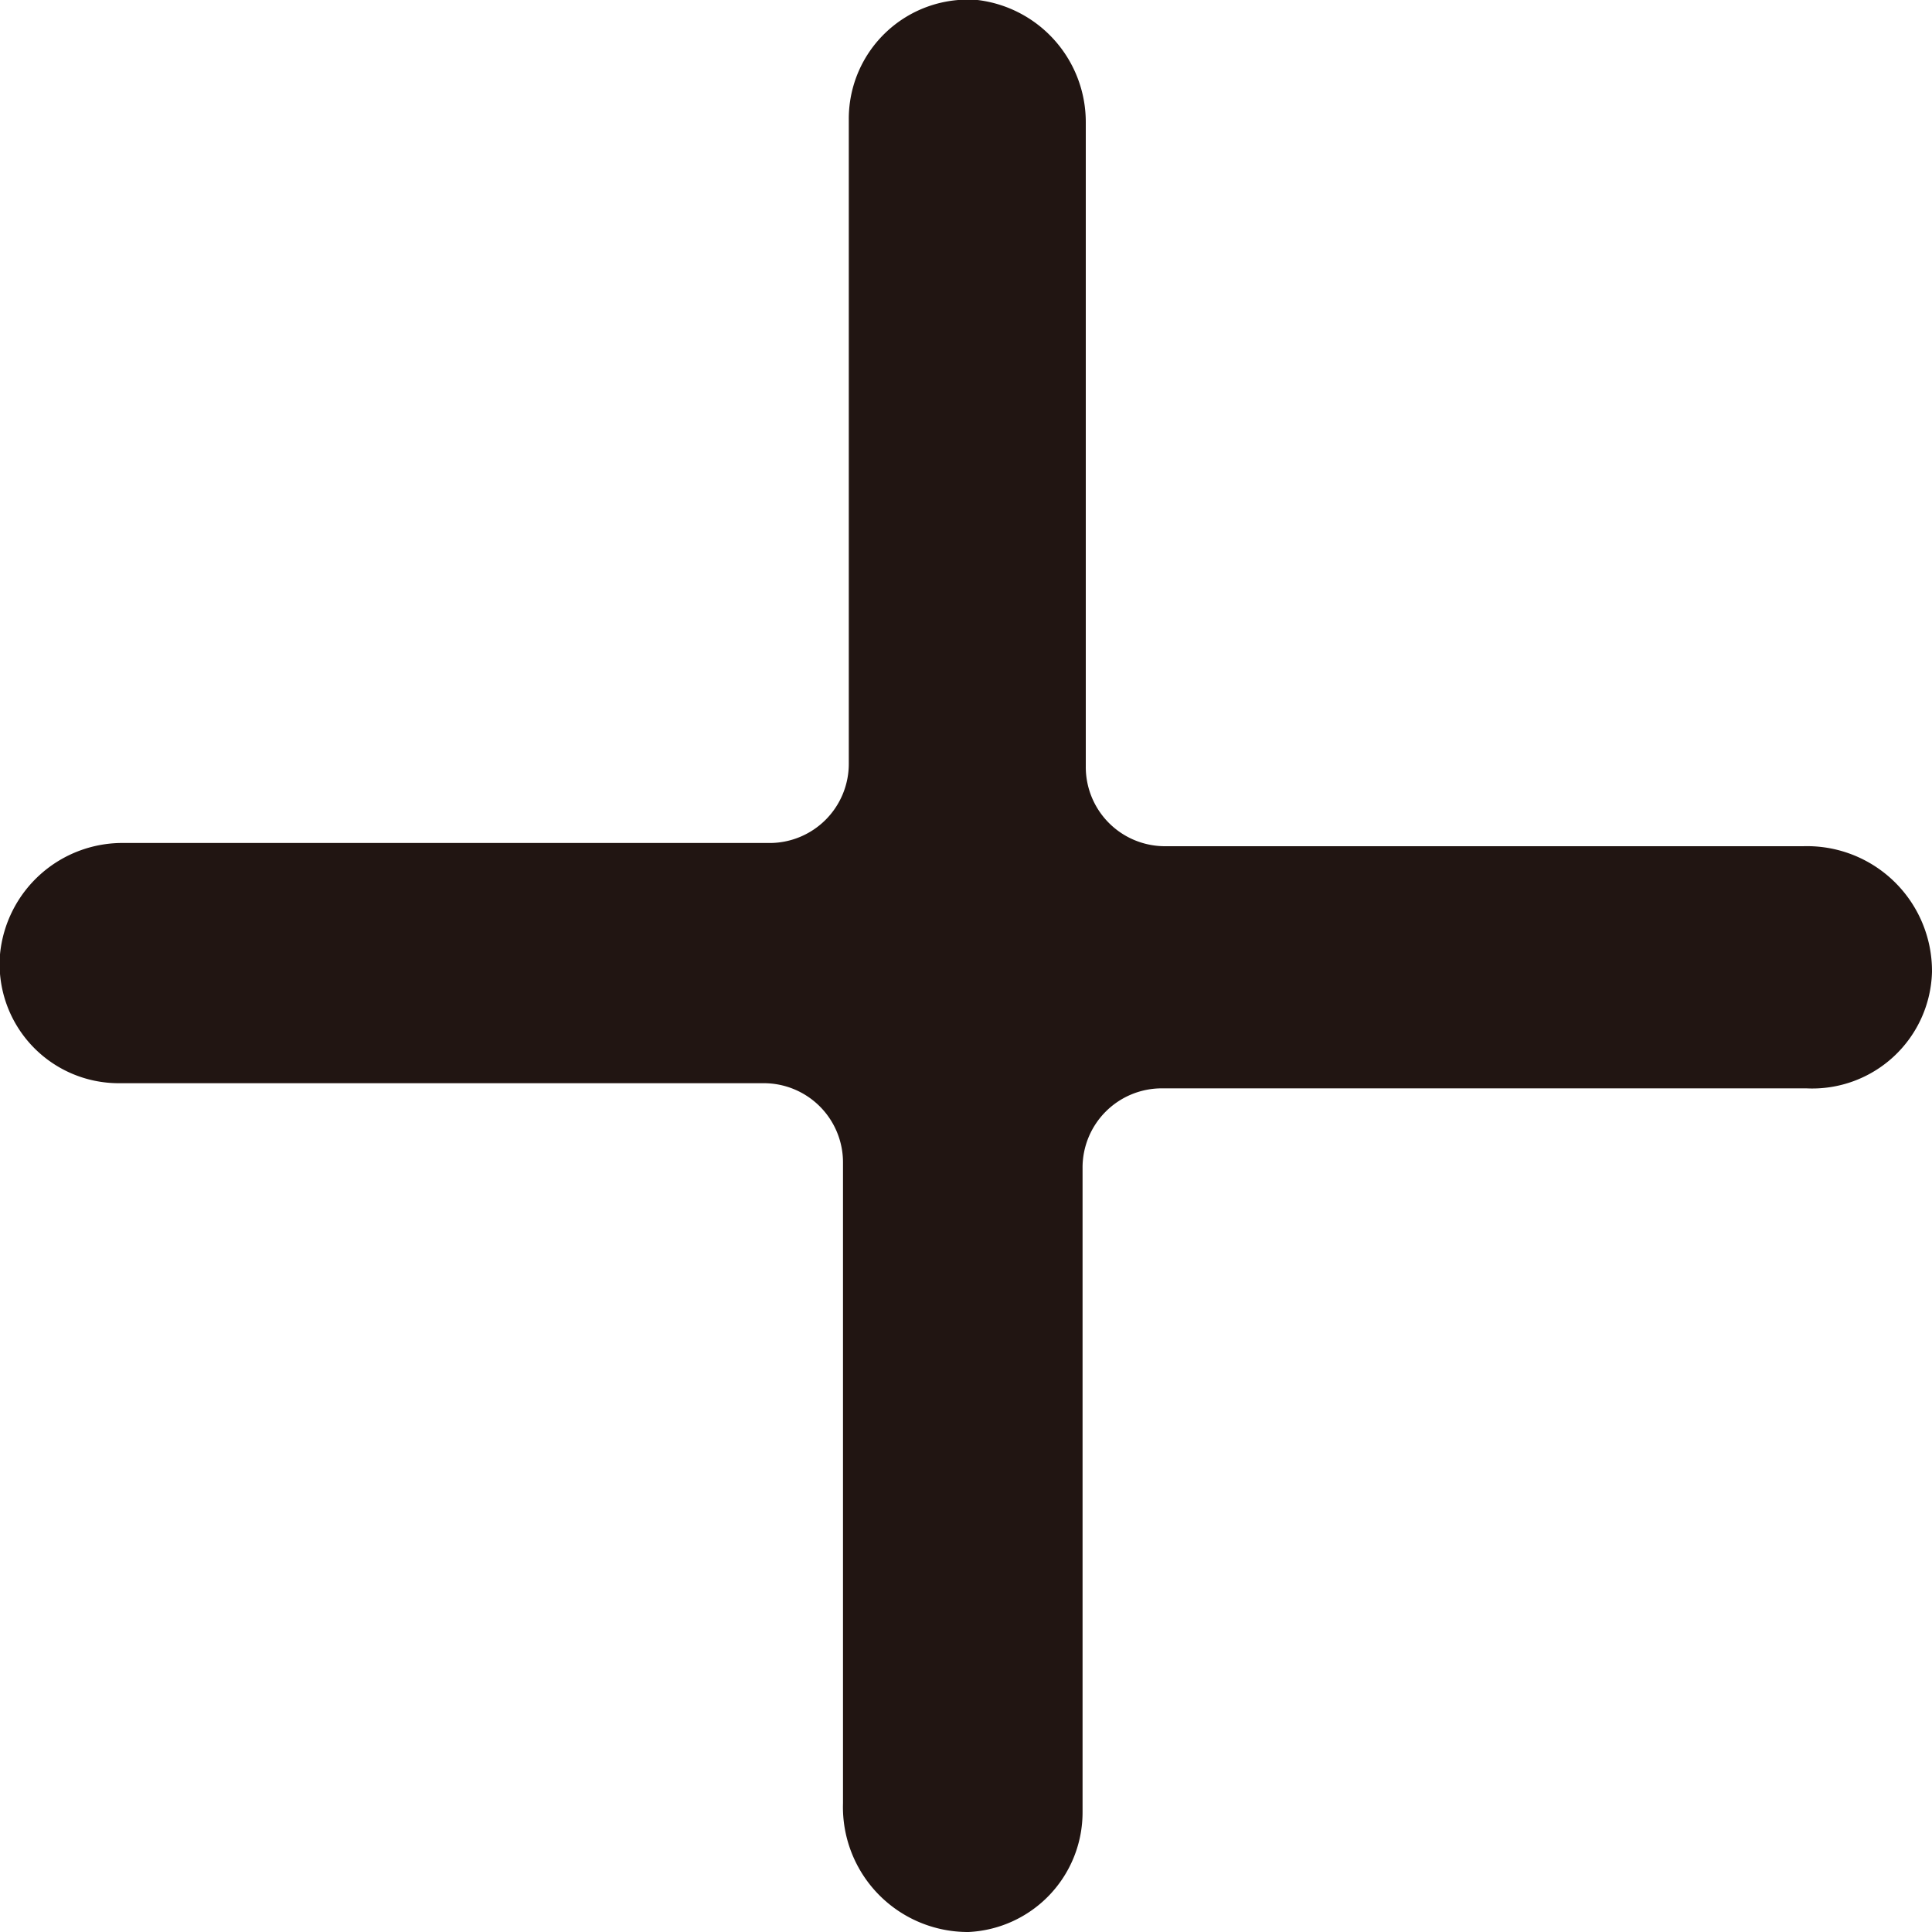 <svg xmlns="http://www.w3.org/2000/svg" viewBox="0 0 30 30"><defs><style>.cls-1{fill:#211512;}</style></defs><title>plus</title><g id="レイヤー_2" data-name="レイヤー 2"><g id="レイヤー_1-2" data-name="レイヤー 1"><path class="cls-1" d="M16.86,11.9v-10A1.91,1.91,0,0,0,15.18,0a1.85,1.85,0,0,0-2,1.85v10a1.23,1.23,0,0,1-1.24,1.24h-10A1.91,1.91,0,0,0,0,14.82a1.85,1.85,0,0,0,1.85,2h10a1.23,1.23,0,0,1,1.24,1.24V28a1.94,1.94,0,0,0,1.95,2,1.86,1.86,0,0,0,1.77-1.86v-10a1.23,1.23,0,0,1,1.24-1.24h10A1.86,1.86,0,0,0,30,15.09a1.94,1.94,0,0,0-2-1.95H18.1A1.23,1.23,0,0,1,16.86,11.9Z"/></g></g></svg>